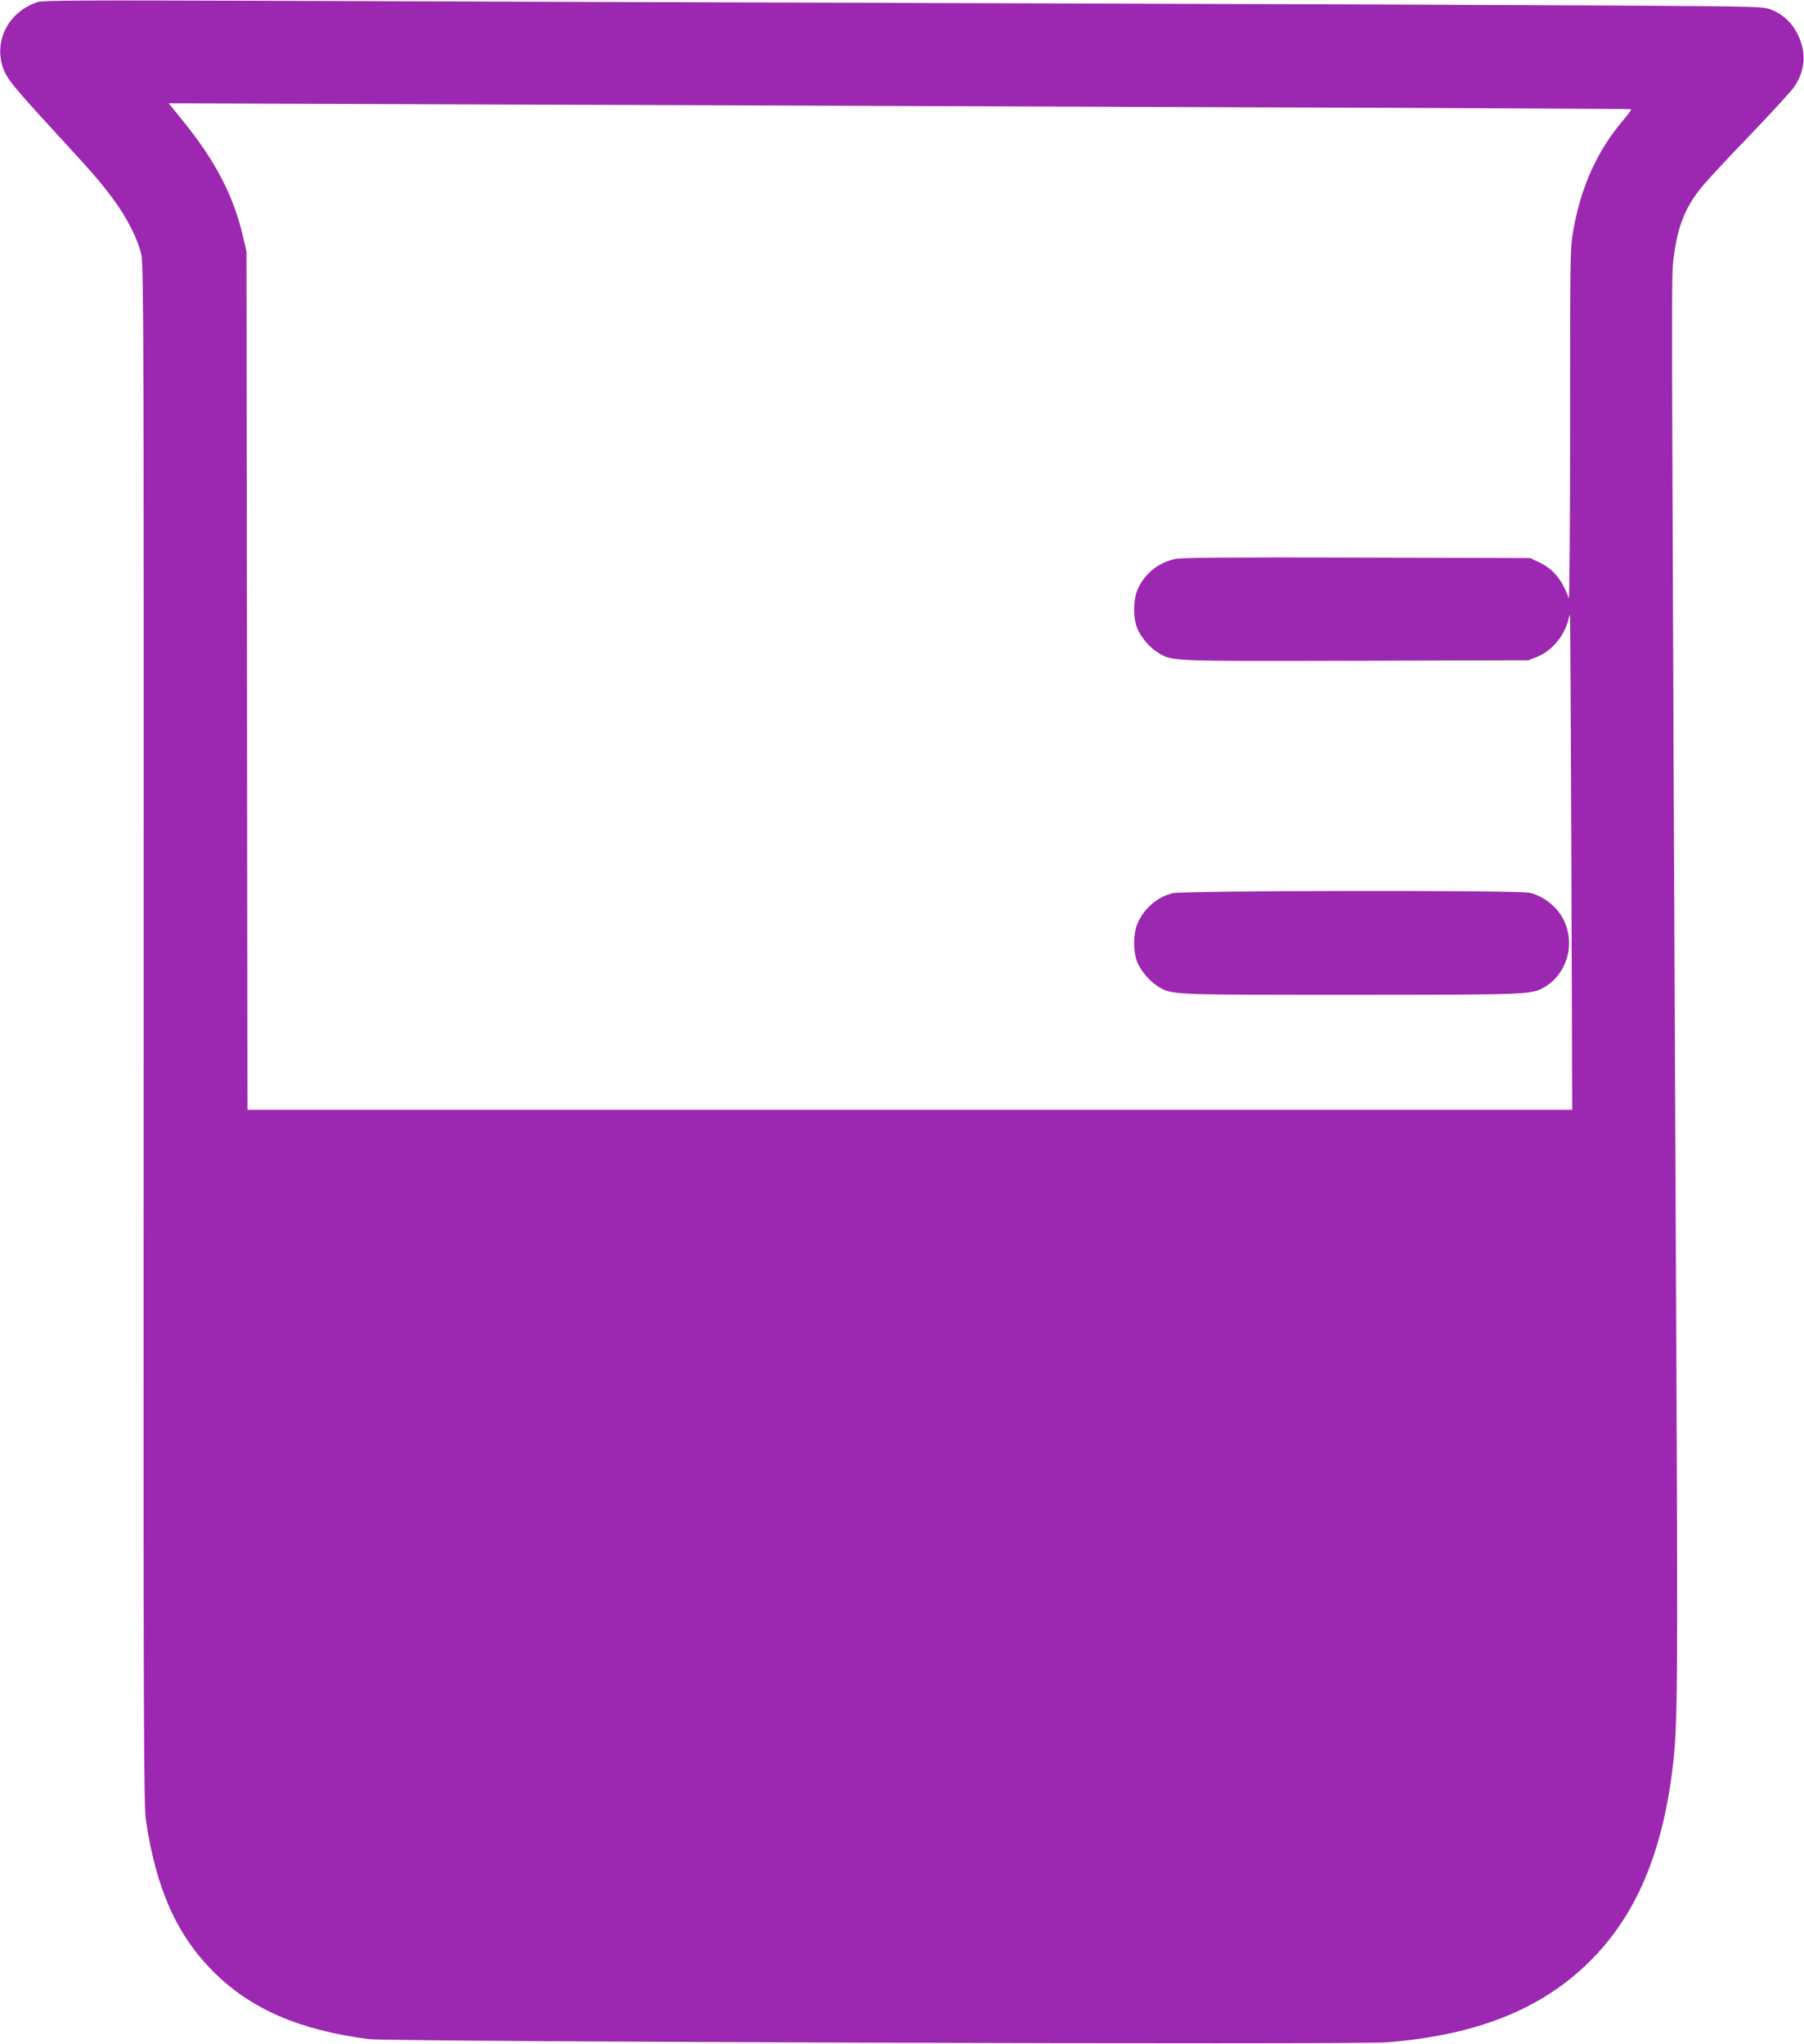 <?xml version="1.0" standalone="no"?>
<!DOCTYPE svg PUBLIC "-//W3C//DTD SVG 20010904//EN"
 "http://www.w3.org/TR/2001/REC-SVG-20010904/DTD/svg10.dtd">
<svg version="1.0" xmlns="http://www.w3.org/2000/svg"
 width="1130pt" height="1280pt" viewBox="0 0 1130 1280"
 preserveAspectRatio="xMidYMid meet">
<g transform="translate(0,1280) scale(0.1,-0.1)"
fill="#9c27b0" stroke="none">
<path d="M235 12787 c-177 -59 -272 -234 -219 -403 22 -71 60 -118 312 -393
261 -284 292 -319 379 -435 85 -114 156 -251 178 -350 15 -62 16 -518 15
-4885 -2 -4439 0 -4825 15 -4926 64 -428 194 -716 424 -945 233 -232 537 -364
971 -420 129 -17 6185 -36 6380 -20 561 45 969 208 1271 510 288 287 454 678
518 1225 29 241 31 497 21 2610 -30 6536 -31 6701 -20 6800 23 214 70 339 178
472 31 39 168 186 304 327 136 142 261 278 278 304 69 104 76 215 20 328 -36
73 -94 126 -169 155 -48 18 -95 19 -938 24 -489 3 -2276 10 -3973 15 -1697 5
-3719 12 -4495 15 -1160 4 -1417 3 -1450 -8z m7319 -658 c1463 -5 2662 -11
2664 -13 2 -3 -22 -35 -53 -72 -158 -186 -259 -407 -308 -675 -22 -124 -22
-126 -22 -1232 0 -609 -4 -1097 -8 -1085 -44 122 -99 187 -195 231 l-47 22
-1080 3 c-772 2 -1097 0 -1140 -8 -105 -20 -194 -90 -238 -189 -30 -65 -30
-188 -1 -252 26 -56 76 -114 126 -145 88 -56 63 -55 1239 -52 l1084 3 56 23
c91 36 172 135 194 236 3 15 7 27 9 25 2 -2 6 -700 9 -1551 l5 -1548 -4149 0
-4149 0 -3 2688 -3 2687 -21 90 c-60 259 -172 475 -378 729 l-88 109 1919 -7
c1055 -4 3116 -11 4578 -17z"/>
<path d="M7344 7206 c-93 -23 -176 -93 -217 -185 -30 -65 -30 -188 -1 -252 26
-56 76 -114 126 -145 87 -55 65 -54 1203 -54 1081 0 1130 2 1205 40 156 81
215 283 128 442 -42 75 -126 140 -208 157 -77 17 -2167 14 -2236 -3z"/>
</g>
</svg>
